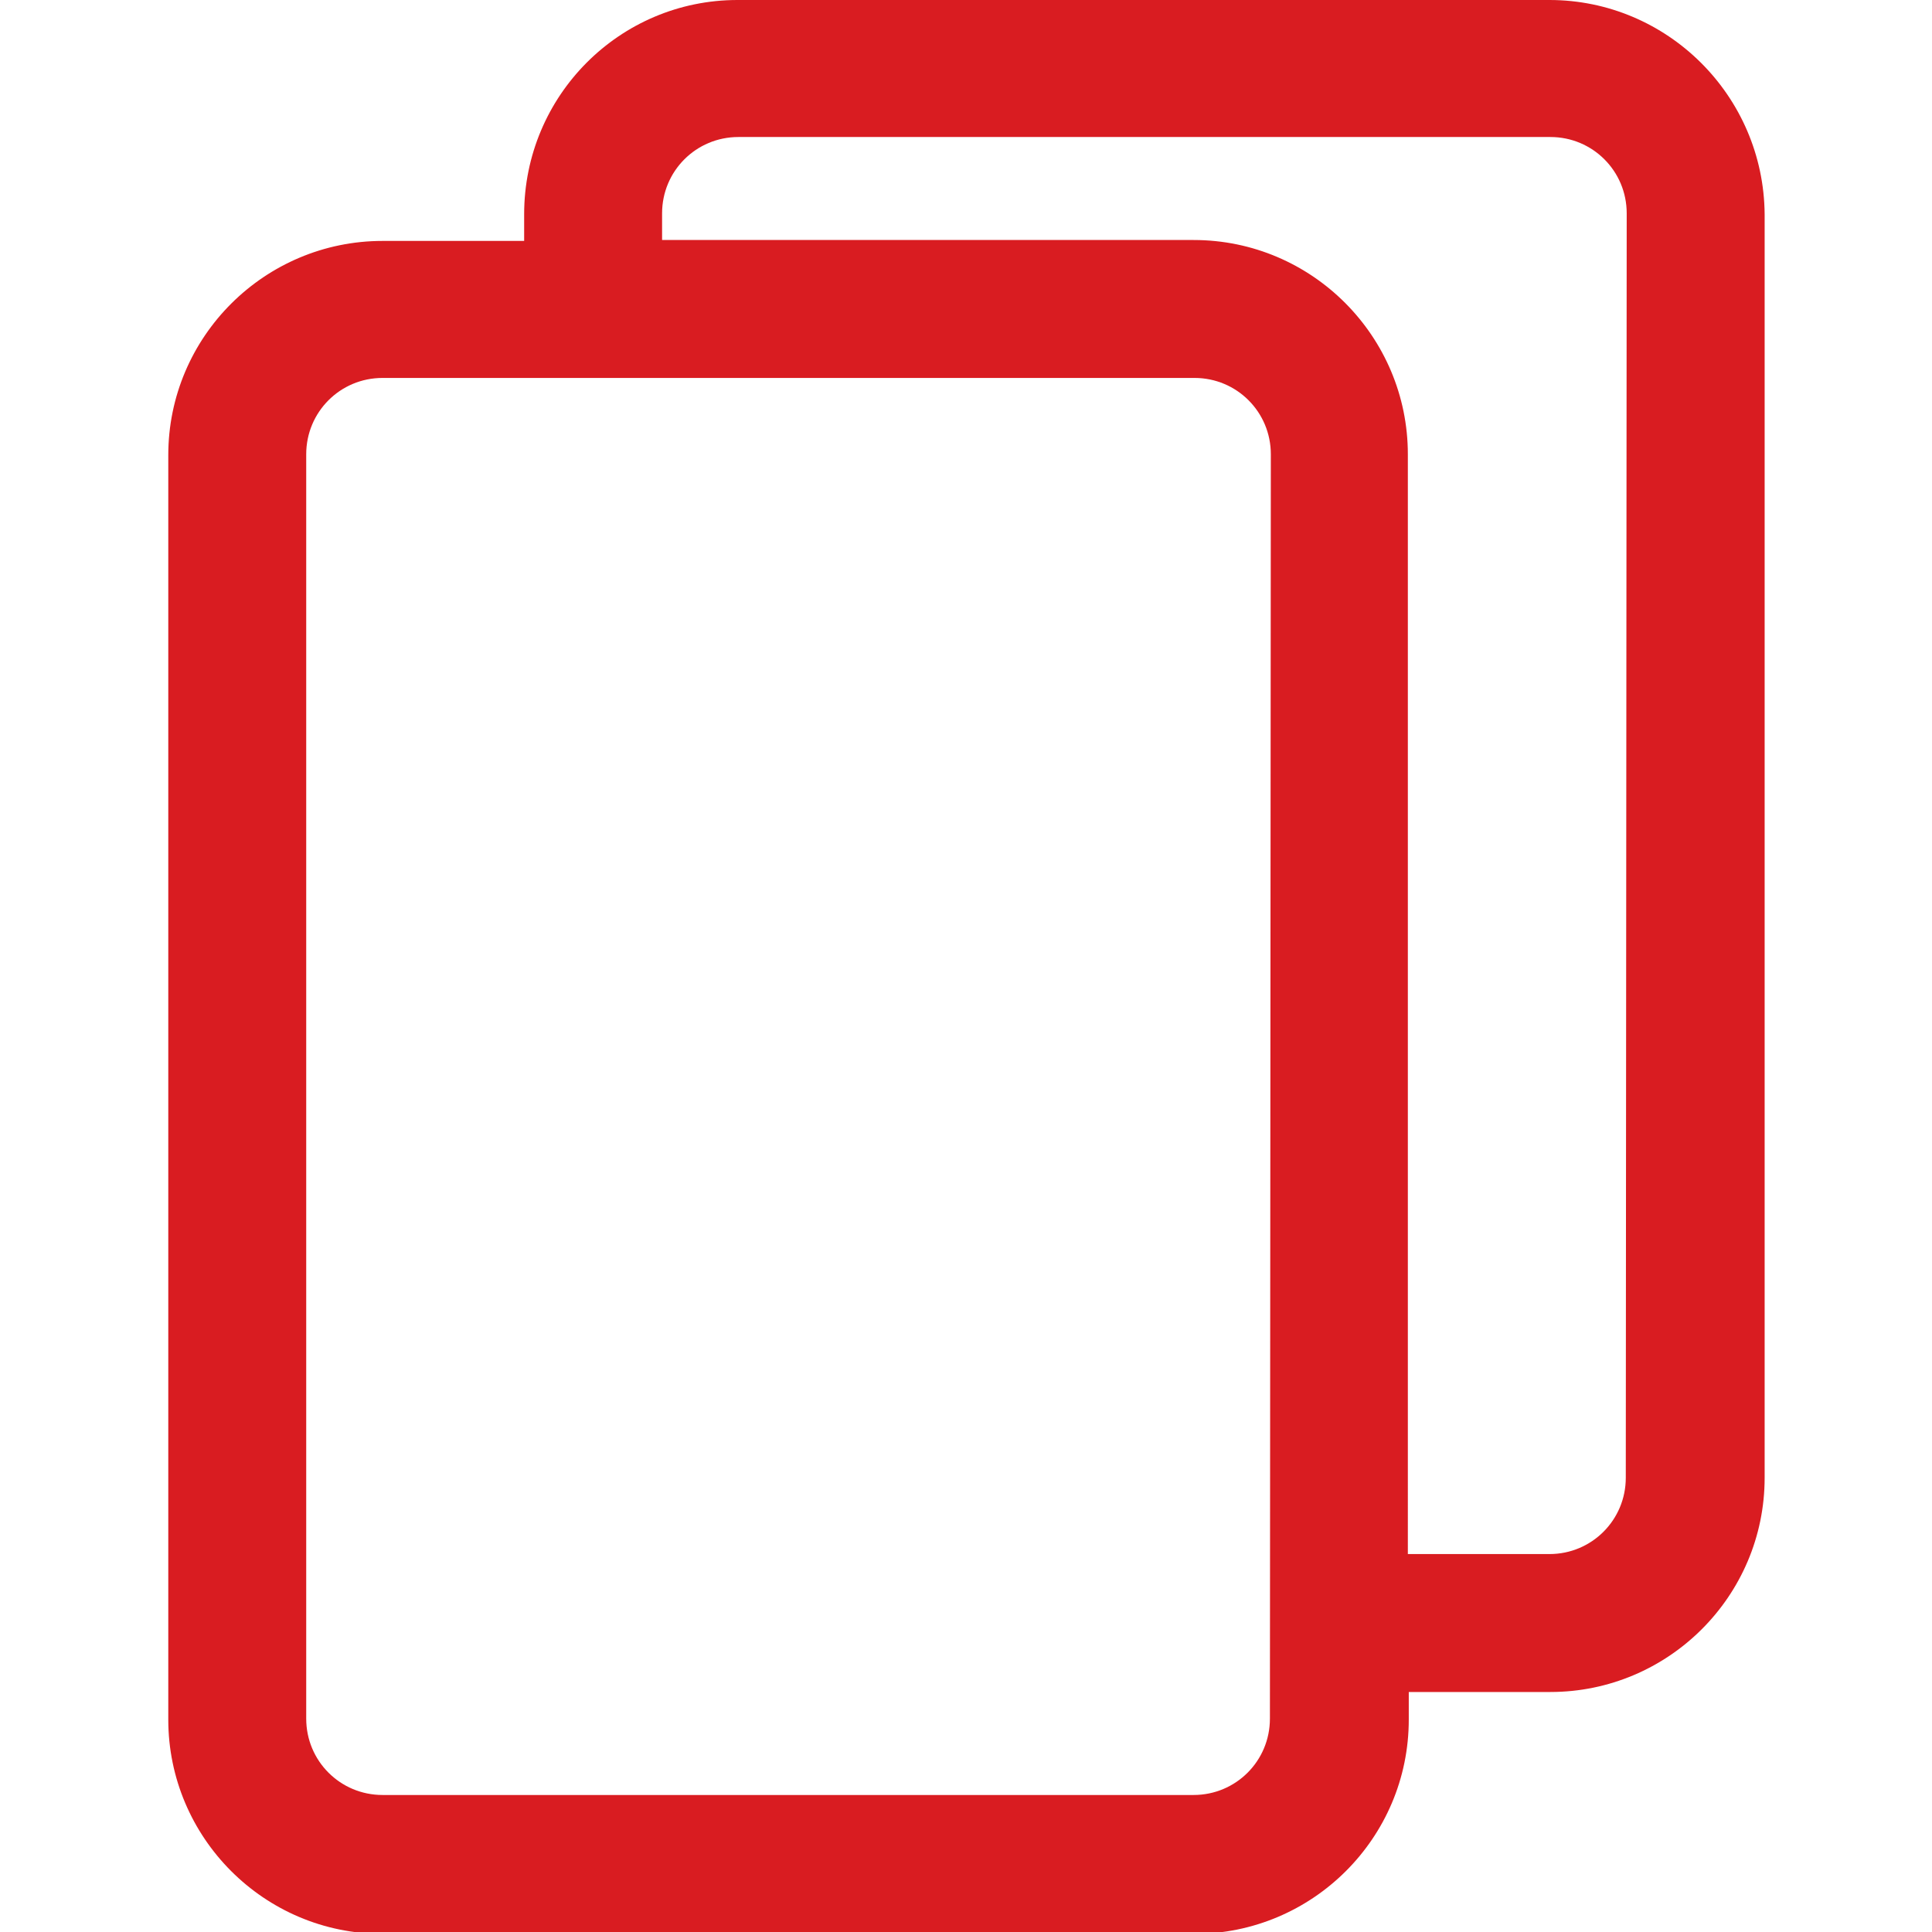 <?xml version="1.0" encoding="utf-8"?>
<!-- Generator: Adobe Illustrator 21.0.2, SVG Export Plug-In . SVG Version: 6.00 Build 0)  -->
<svg version="1.1" id="Capa_1" xmlns="http://www.w3.org/2000/svg" xmlns:xlink="http://www.w3.org/1999/xlink" x="0px" y="0px"
	 viewBox="0 0 210.1 210.1" style="enable-background:new 0 0 210.1 210.1;" xml:space="preserve">
<style type="text/css">
	.st0{fill:#D91C21;}
</style>
<g>
	<path class="st0" d="M168.5,0H80.2C67.4,0,57,10.4,57,23.3v2.9H41.6c-12.8,0-23.3,10.4-23.3,23.3v137.5c0,12.8,10.4,23.3,23.3,23.3
		h88.3c12.8,0,23.3-10.4,23.3-23.3V184h15.4c12.8,0,23.3-10.4,23.3-23.3V23.3C191.8,10.4,181.3,0,168.5,0z M138.1,186.9
		c0,4.6-3.7,8.3-8.3,8.3H41.6c-4.6,0-8.3-3.7-8.3-8.3V49.4c0-4.6,3.7-8.3,8.3-8.3h88.3c4.6,0,8.3,3.7,8.3,8.3L138.1,186.9
		L138.1,186.9z M176.8,160.7c0,4.6-3.7,8.3-8.3,8.3h-15.4V49.4c0-12.8-10.4-23.3-23.3-23.3H72v-2.9c0-4.6,3.7-8.3,8.3-8.3h88.3
		c4.6,0,8.3,3.7,8.3,8.3L176.8,160.7L176.8,160.7z"/>
</g>
</svg>
